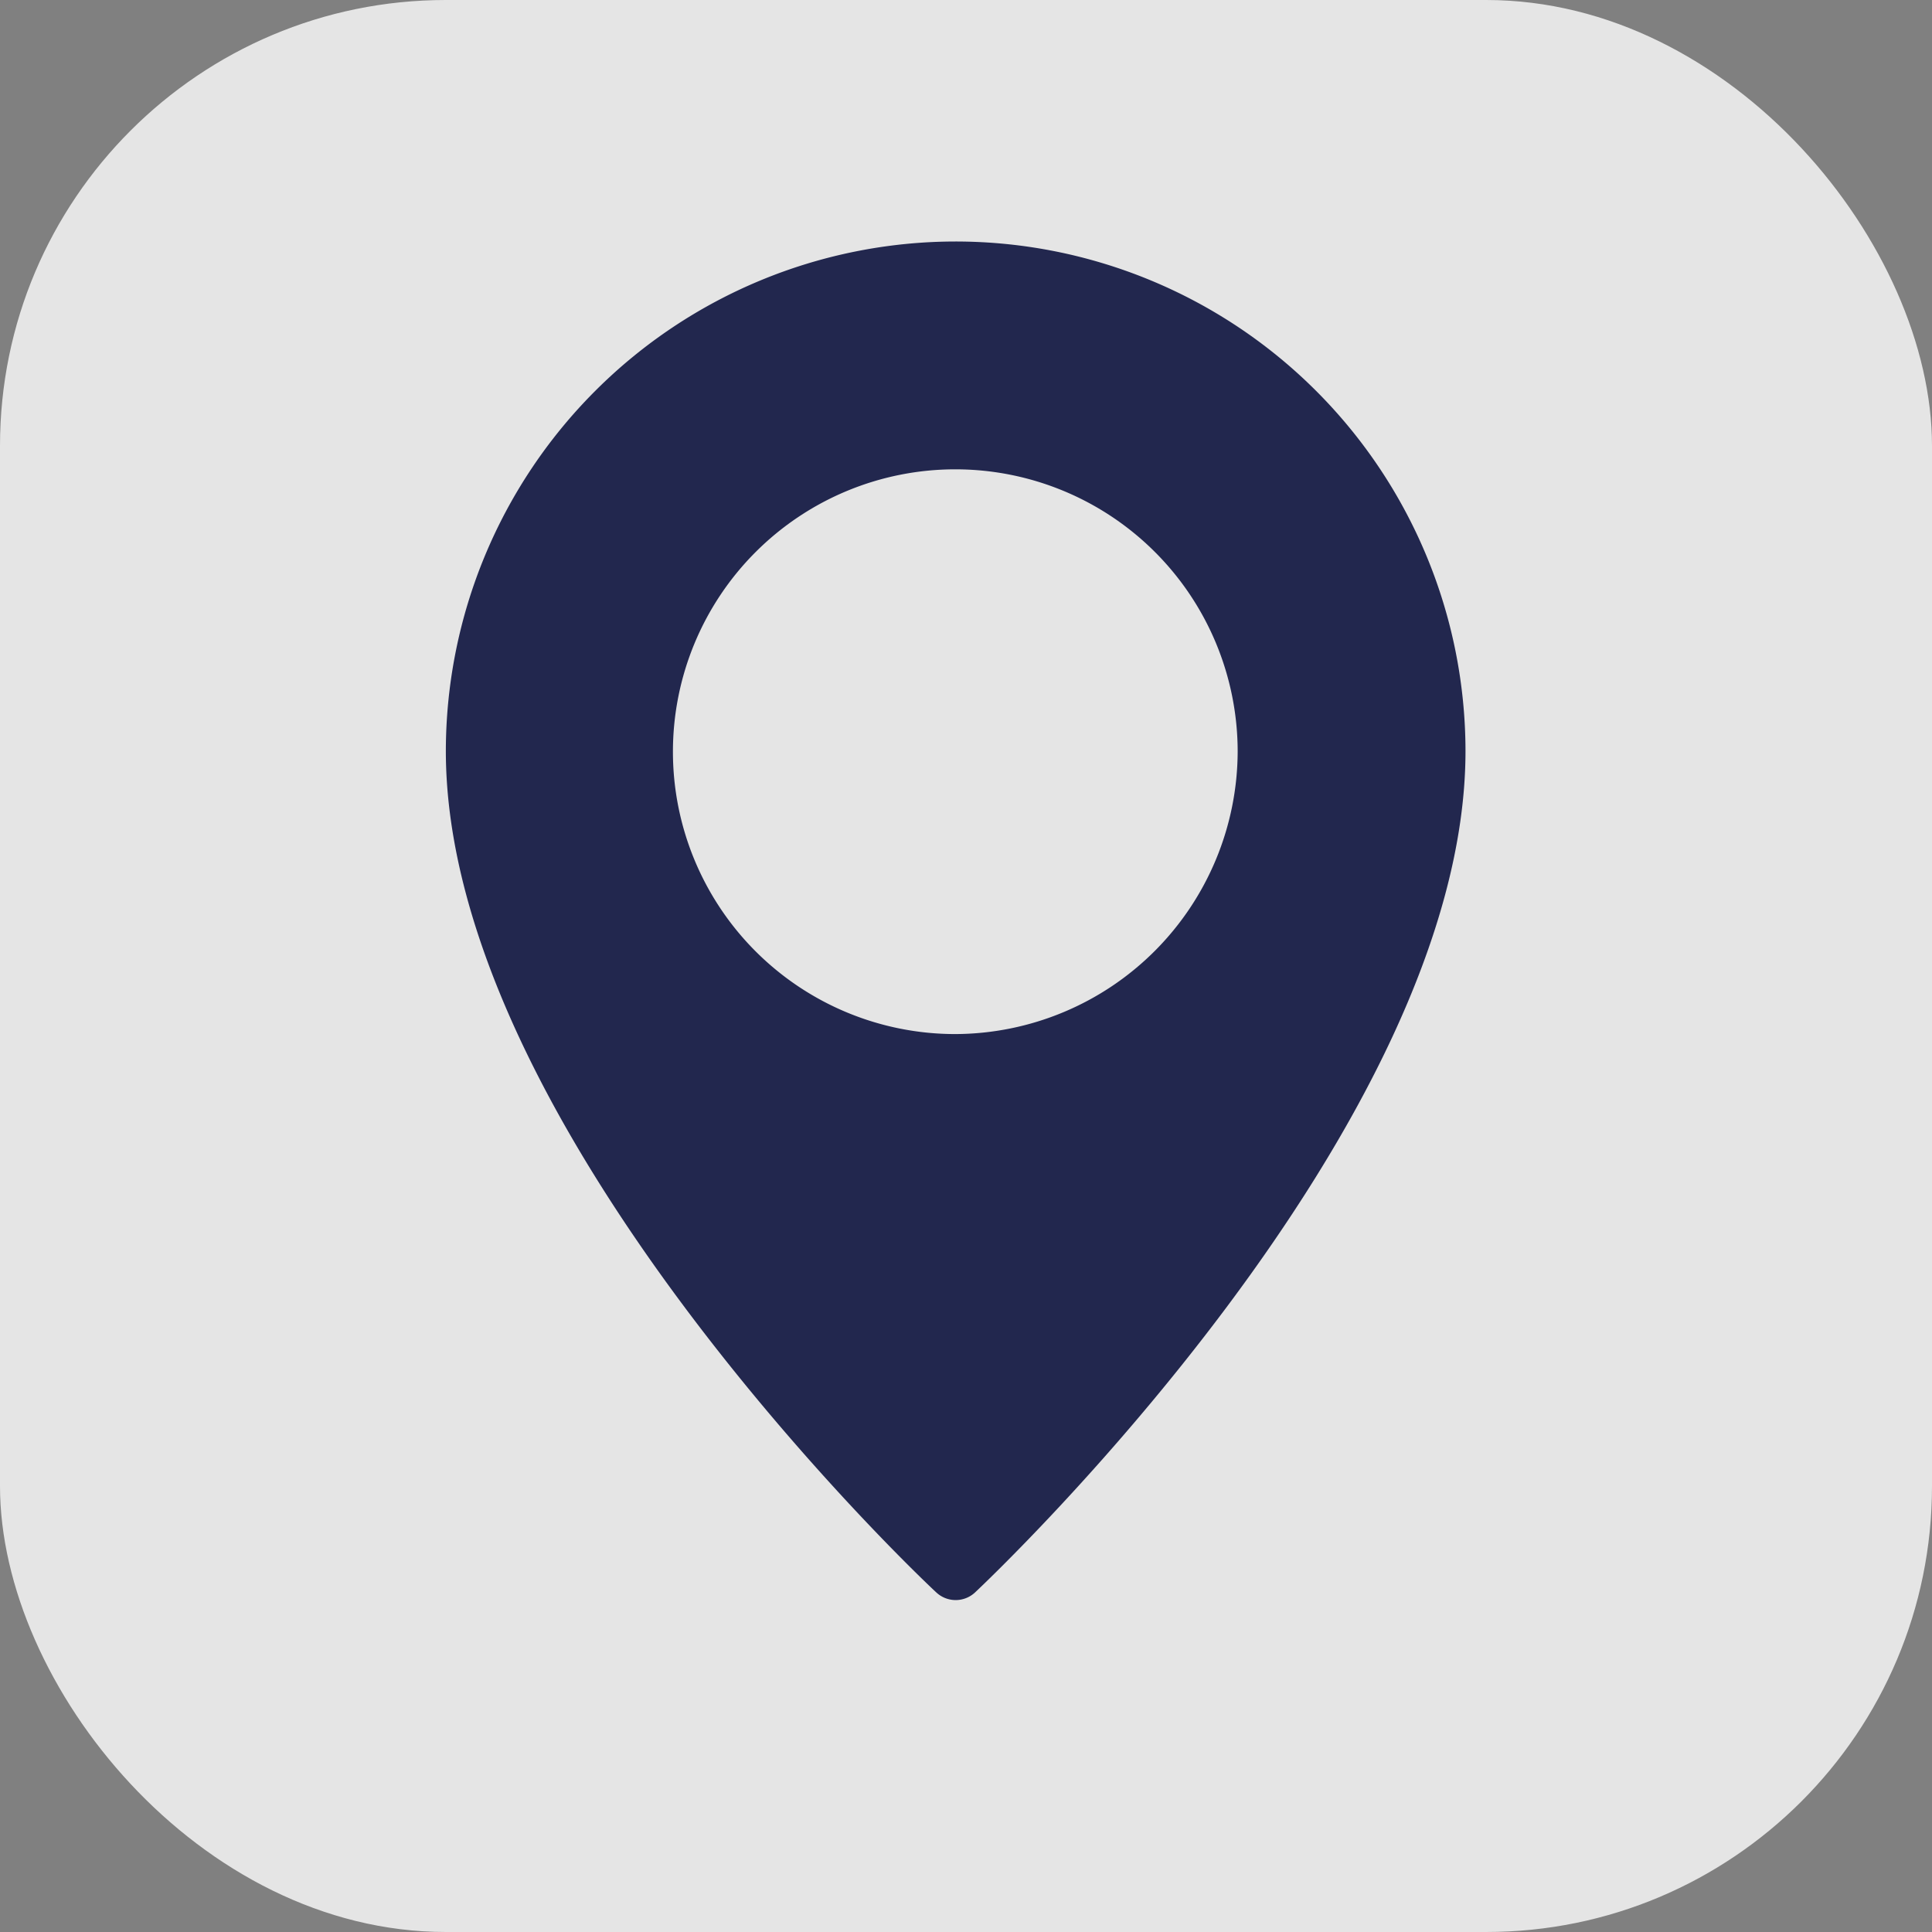 <svg xmlns="http://www.w3.org/2000/svg" width="13" height="13" viewBox="0 0 13 13">
  <rect x="0" y="0" width="13" height="13" fill="#808080" stroke="none"/>
  <g id="Group_2959" data-name="Group 2959" transform="translate(-583 -79)">
    <rect id="Rectangle_413" data-name="Rectangle 413" width="13" height="13" rx="3" transform="translate(583 79)" fill="#fff" opacity="0.793"/>
    <g id="interface" transform="translate(522 80.625)">
      <g id="Group_2949" data-name="Group 2949" transform="translate(64)">
        <path id="Path_1025" data-name="Path 1025" d="M67.428,0A3.432,3.432,0,0,0,64,3.428c0,2.529,3.163,5.536,3.3,5.662a.191.191,0,0,0,.261,0c.135-.127,3.3-3.133,3.3-5.662A3.432,3.432,0,0,0,67.428,0Zm0,5.333a1.9,1.9,0,1,1,1.9-1.9A1.907,1.907,0,0,1,67.428,5.333Z" transform="translate(-64 0)" fill="#22274e"/>
      </g>
    </g>
  </g>
</svg>
